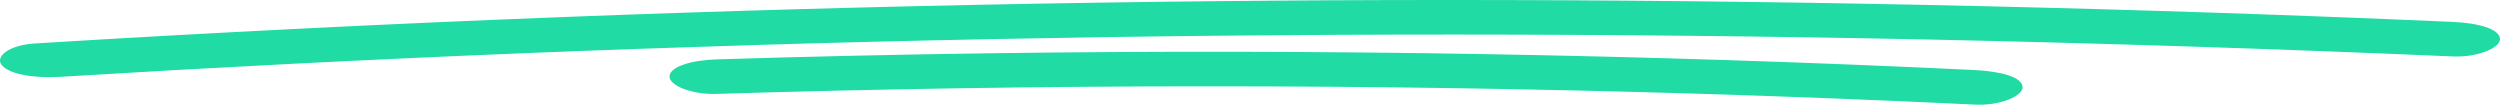 <svg xmlns="http://www.w3.org/2000/svg" width="191" height="8" viewBox="0 0 191 8" fill="none"><path d="M0.113 4.945C-0.366 4.309 0.713 3.441 2.637 3.322C16.113 2.493 29.652 1.817 43.252 1.293C91.184 -0.55 139.531 -0.423 187.385 1.672C189.335 1.757 191 2.209 191 2.992C191 3.645 189.329 4.396 187.385 4.311C174.019 3.733 160.623 3.301 147.195 3.016C123.314 2.523 99.376 2.515 75.492 2.992C51.719 3.467 28.038 4.429 4.561 5.873C2.63 5.985 0.673 5.689 0.113 4.945ZM76.071 4.063C68.969 4.159 61.867 4.316 54.765 4.535C52.82 4.595 51.149 5.098 51.149 5.854C51.149 6.522 52.807 7.234 54.765 7.173C79.697 6.405 104.762 6.401 129.697 7.159C136.799 7.376 143.87 7.653 150.91 7.992C152.848 8.087 154.526 7.319 154.526 6.673C154.526 5.883 152.855 5.458 150.91 5.353C126.106 4.163 101.073 3.731 76.071 4.063Z" fill="#20DBA3"></path></svg>